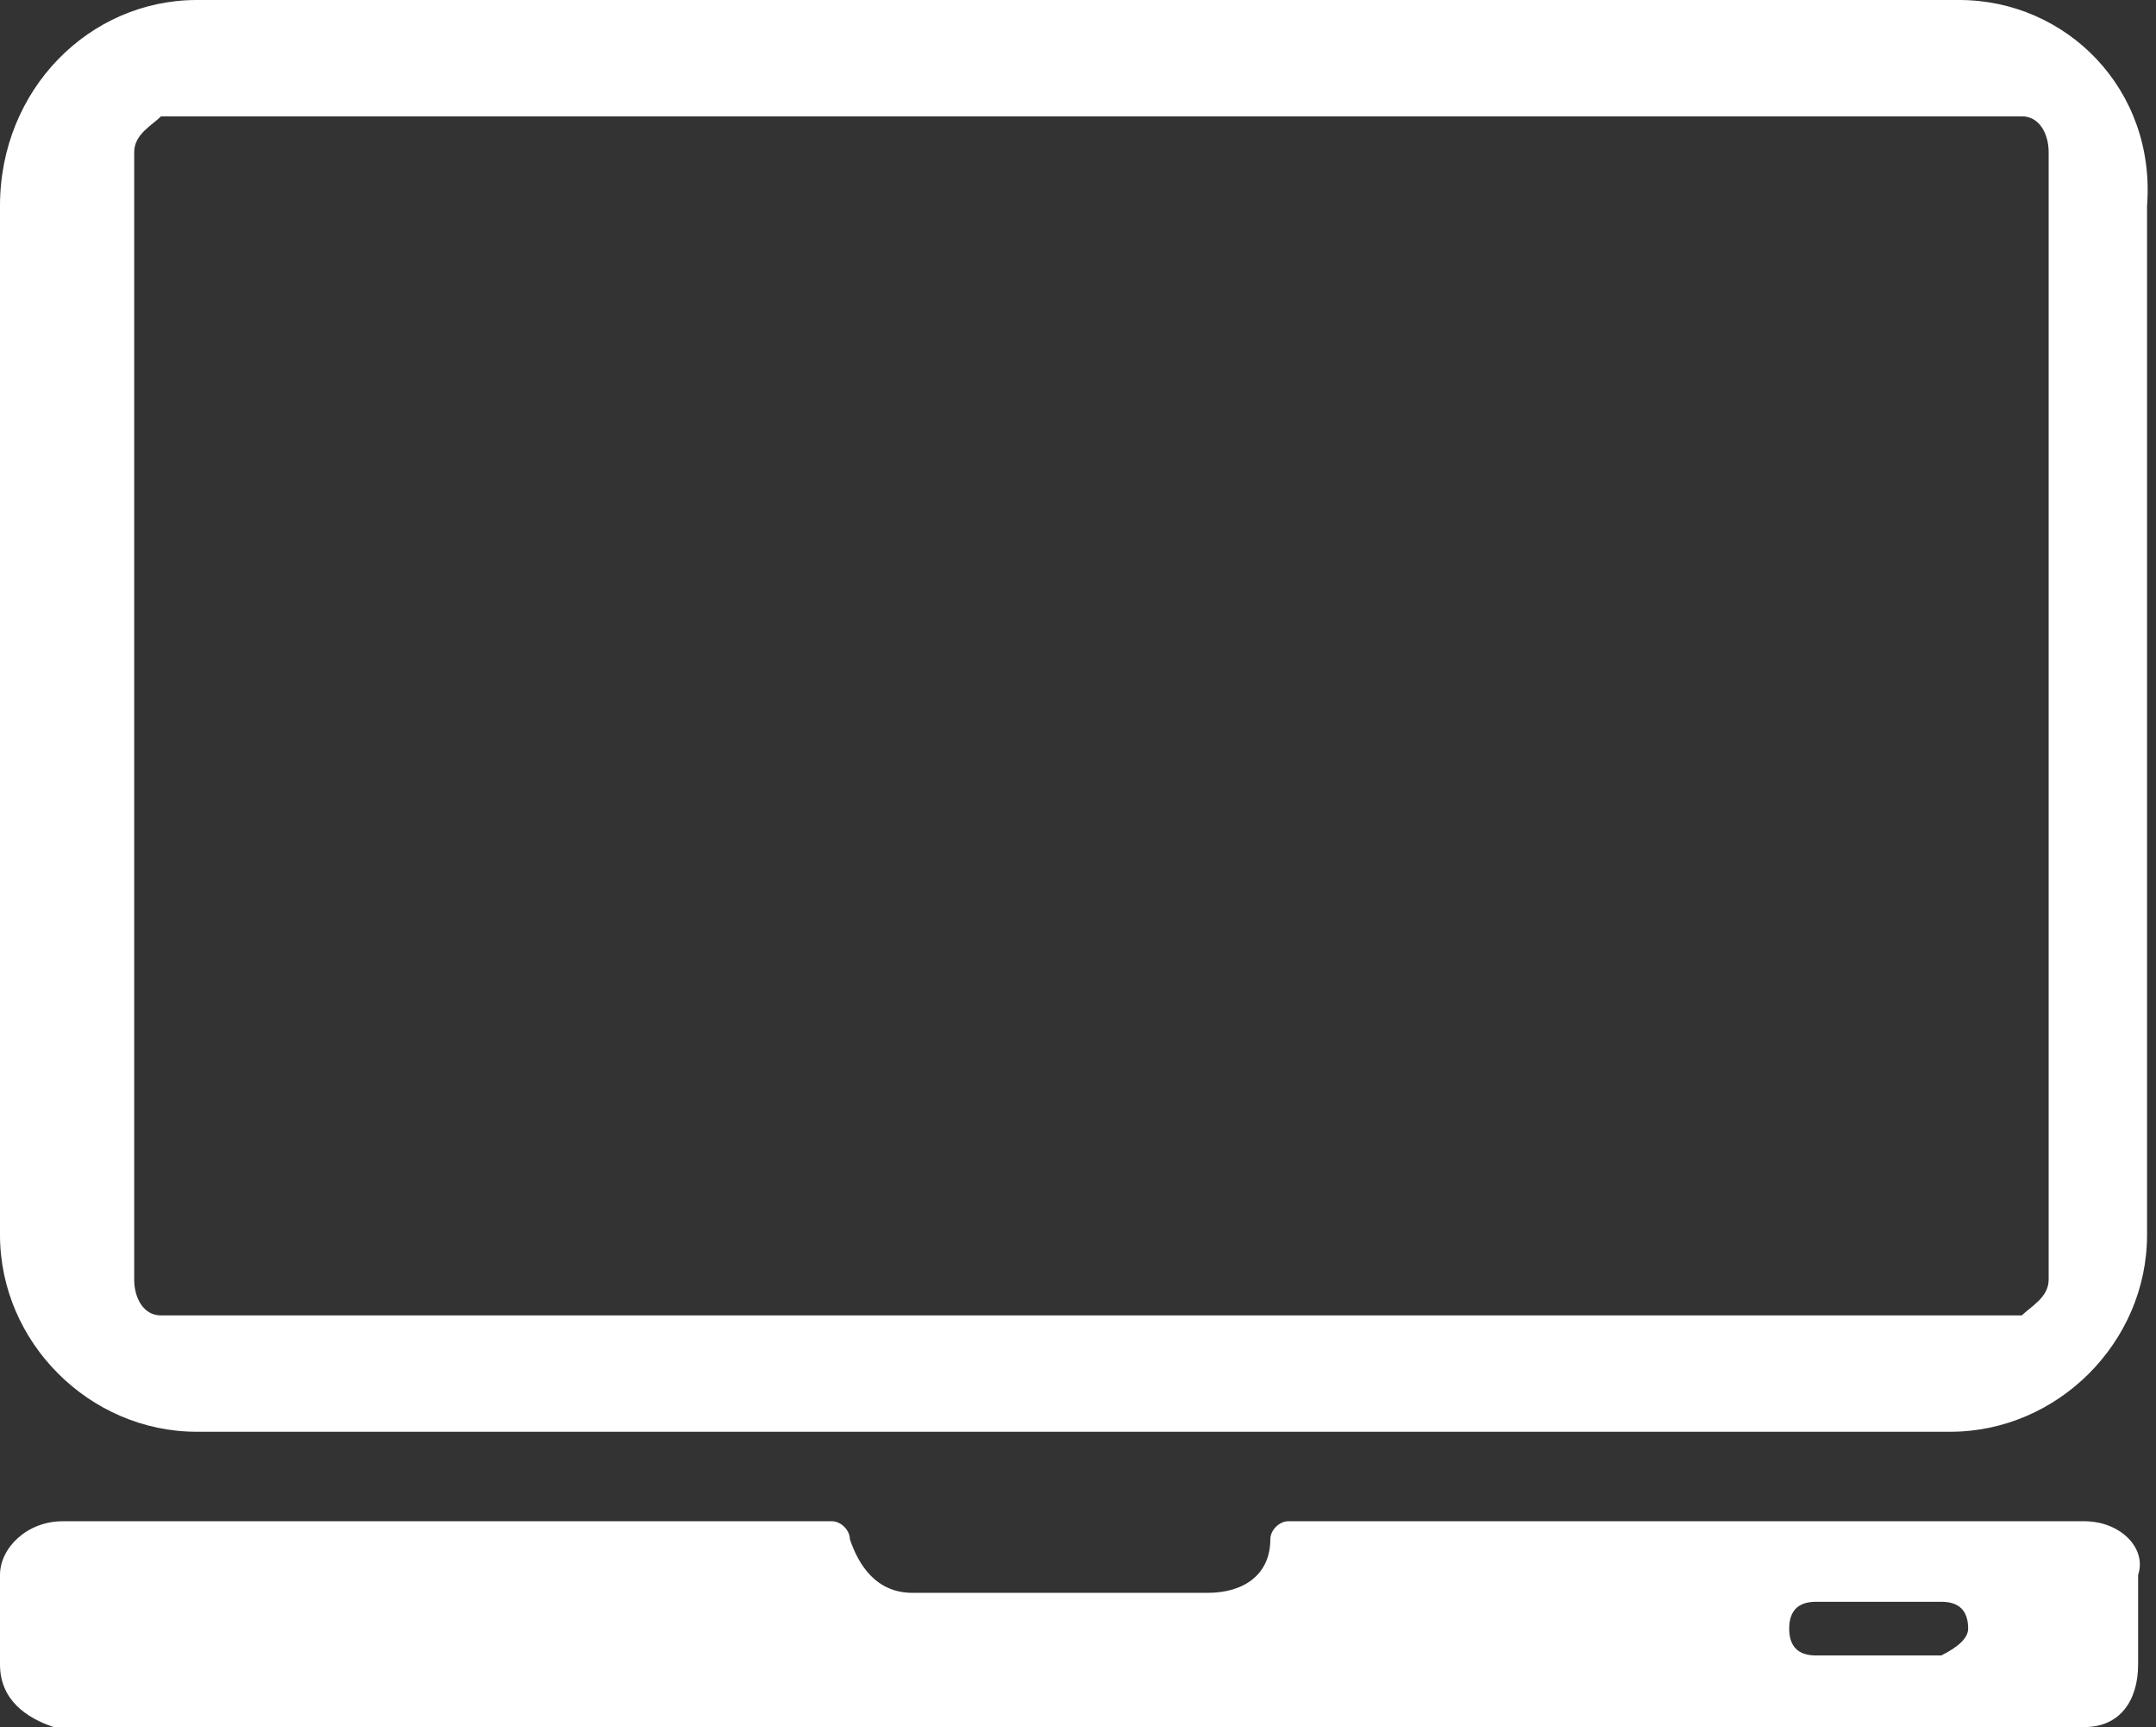 <?xml version="1.0" encoding="utf-8"?>
<!-- Generator: Adobe Illustrator 25.2.0, SVG Export Plug-In . SVG Version: 6.00 Build 0)  -->
<svg version="1.1" id="Layer_1" xmlns="http://www.w3.org/2000/svg" xmlns:xlink="http://www.w3.org/1999/xlink" x="0px" y="0px"
	 viewBox="0 0 24.1 19.3" style="enable-background:new 0 0 24.1 19.3;" xml:space="preserve">
<rect x="0" y="0" width="24.1" height="19.3" fill="#333333" stroke="none"/>
<style type="text/css">
	.st0{fill:#FFFFFF;}
</style>
<g>
	<path class="st0" d="M23.3,17h-8.9c-0.1,0-0.2,0.1-0.2,0.2c0,0.4-0.3,0.6-0.7,0.6h-3.3c-0.4,0-0.6-0.3-0.7-0.6
		c0-0.1-0.1-0.2-0.2-0.2H0.7C0.3,17,0,17.3,0,17.6v1c0,0.4,0.3,0.6,0.6,0.7h22.7c0.4,0,0.6-0.3,0.6-0.7v-1C24,17.3,23.7,17,23.3,17z
		 M21.7,18.5h-1.4c-0.2,0-0.3-0.1-0.3-0.3c0-0.2,0.1-0.3,0.3-0.3h1.4c0.2,0,0.3,0.1,0.3,0.3h0C22,18.3,21.9,18.4,21.7,18.5z"/>
	<path class="st0" d="M21.9,0H2.2C1,0,0,1,0,2.3v11.5c0,1.2,1,2.2,2.2,2.2h19.6c1.2,0,2.2-1,2.2-2.2V2.3C24.1,1,23.1,0,21.9,0z
		 M22.9,14.3c0,0.2-0.2,0.3-0.3,0.4H1.8c-0.2,0-0.3-0.2-0.3-0.4V1.7c0-0.2,0.2-0.3,0.3-0.4h20.8c0.2,0,0.3,0.2,0.3,0.4L22.9,14.3z"
		/>
</g>
</svg>
